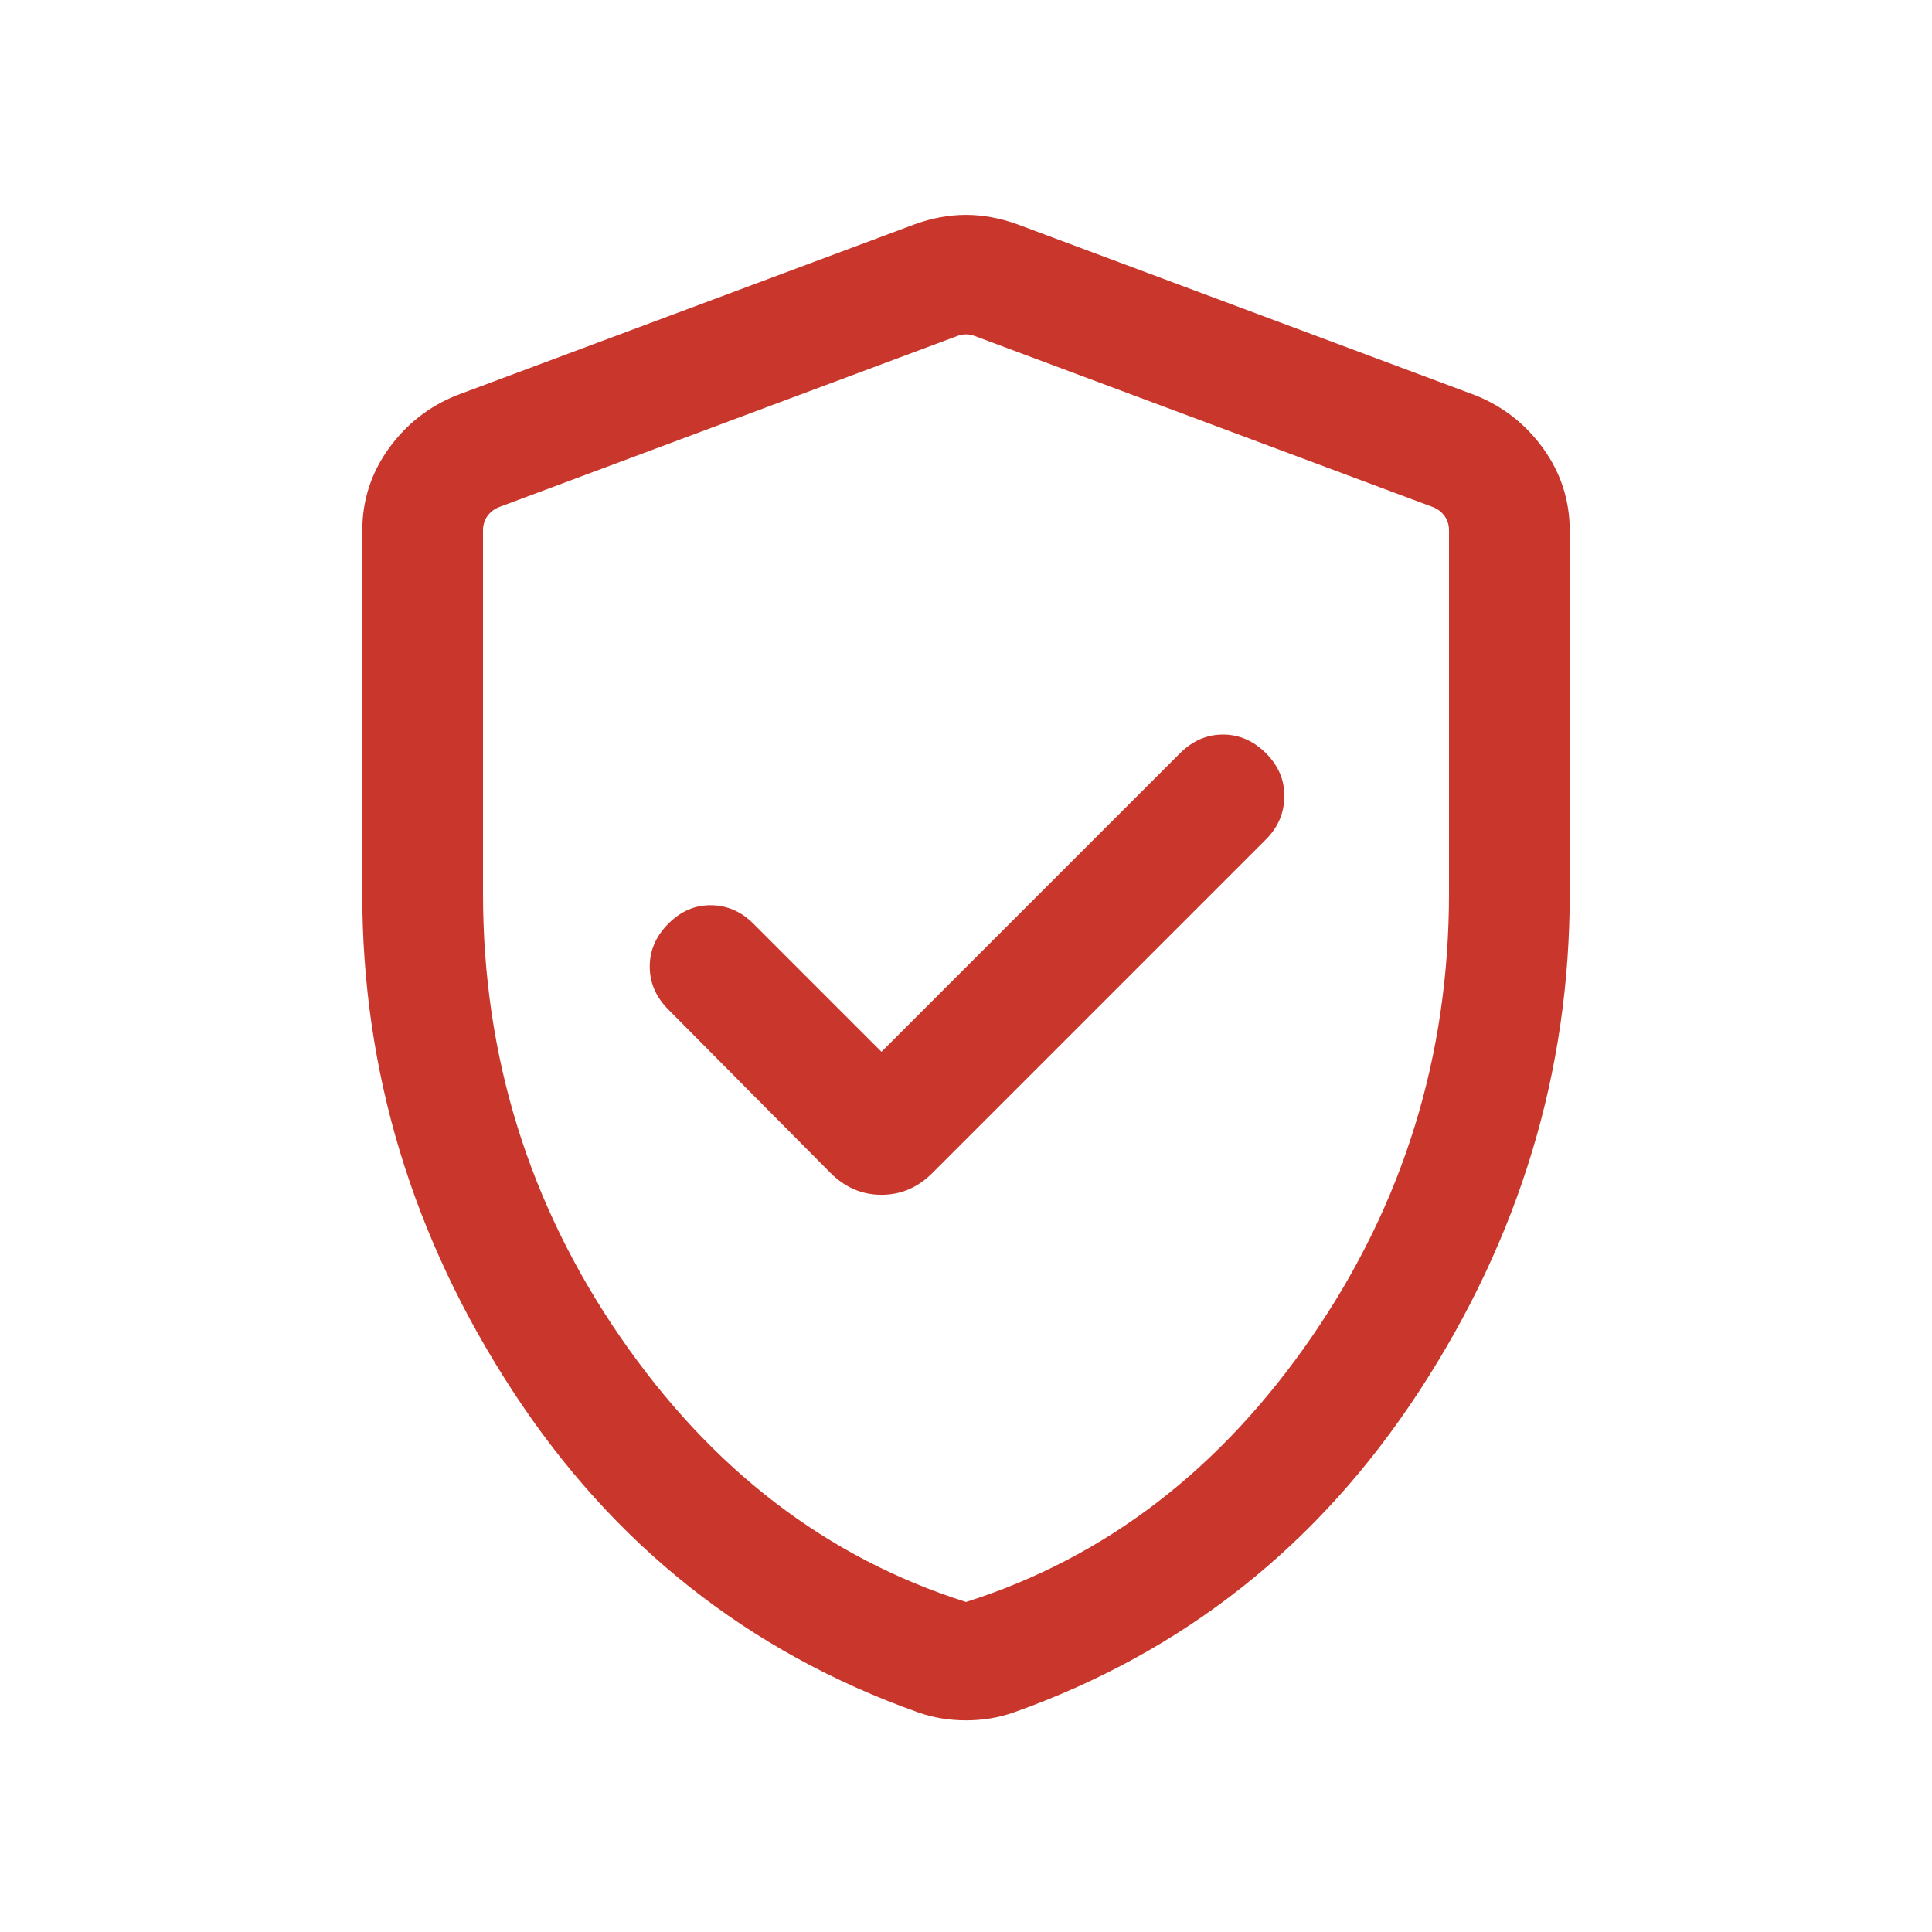 <svg width="40" height="40" viewBox="0 0 40 40" fill="none" xmlns="http://www.w3.org/2000/svg">
<path d="M18.25 21.776L15.596 19.122C15.348 18.874 15.058 18.747 14.726 18.742C14.394 18.737 14.098 18.863 13.84 19.122C13.581 19.38 13.452 19.677 13.452 20.013C13.452 20.348 13.581 20.645 13.84 20.904L17.195 24.285C17.497 24.587 17.848 24.737 18.25 24.737C18.652 24.737 19.003 24.587 19.305 24.285L26.212 17.378C26.459 17.13 26.586 16.836 26.591 16.495C26.596 16.154 26.47 15.855 26.212 15.596C25.953 15.338 25.656 15.208 25.32 15.208C24.985 15.208 24.688 15.338 24.43 15.596L18.25 21.776ZM20 35.618C19.827 35.618 19.657 35.604 19.49 35.577C19.324 35.549 19.162 35.507 19.006 35.452C15.492 34.202 12.695 31.985 10.617 28.803C8.539 25.62 7.5 22.186 7.5 18.5V10.994C7.5 10.363 7.683 9.794 8.048 9.287C8.414 8.78 8.884 8.412 9.458 8.183L18.945 4.641C19.302 4.513 19.654 4.449 20 4.449C20.346 4.449 20.698 4.513 21.055 4.641L30.542 8.183C31.116 8.412 31.586 8.78 31.952 9.287C32.317 9.794 32.5 10.363 32.5 10.994V18.5C32.5 22.186 31.461 25.62 29.383 28.803C27.305 31.985 24.509 34.202 20.994 35.452C20.838 35.507 20.676 35.549 20.51 35.577C20.343 35.604 20.173 35.618 20 35.618ZM20 33.167C22.889 32.25 25.278 30.417 27.167 27.667C29.056 24.917 30 21.861 30 18.5V10.977C30 10.871 29.971 10.775 29.912 10.689C29.853 10.604 29.77 10.539 29.663 10.497L20.176 6.955C20.123 6.934 20.064 6.923 20 6.923C19.936 6.923 19.877 6.934 19.824 6.955L10.337 10.497C10.23 10.539 10.147 10.604 10.088 10.689C10.029 10.775 10 10.871 10 10.977V18.5C10 21.861 10.944 24.917 12.833 27.667C14.722 30.417 17.111 32.25 20 33.167Z" fill="#C9372C"/>
</svg>
